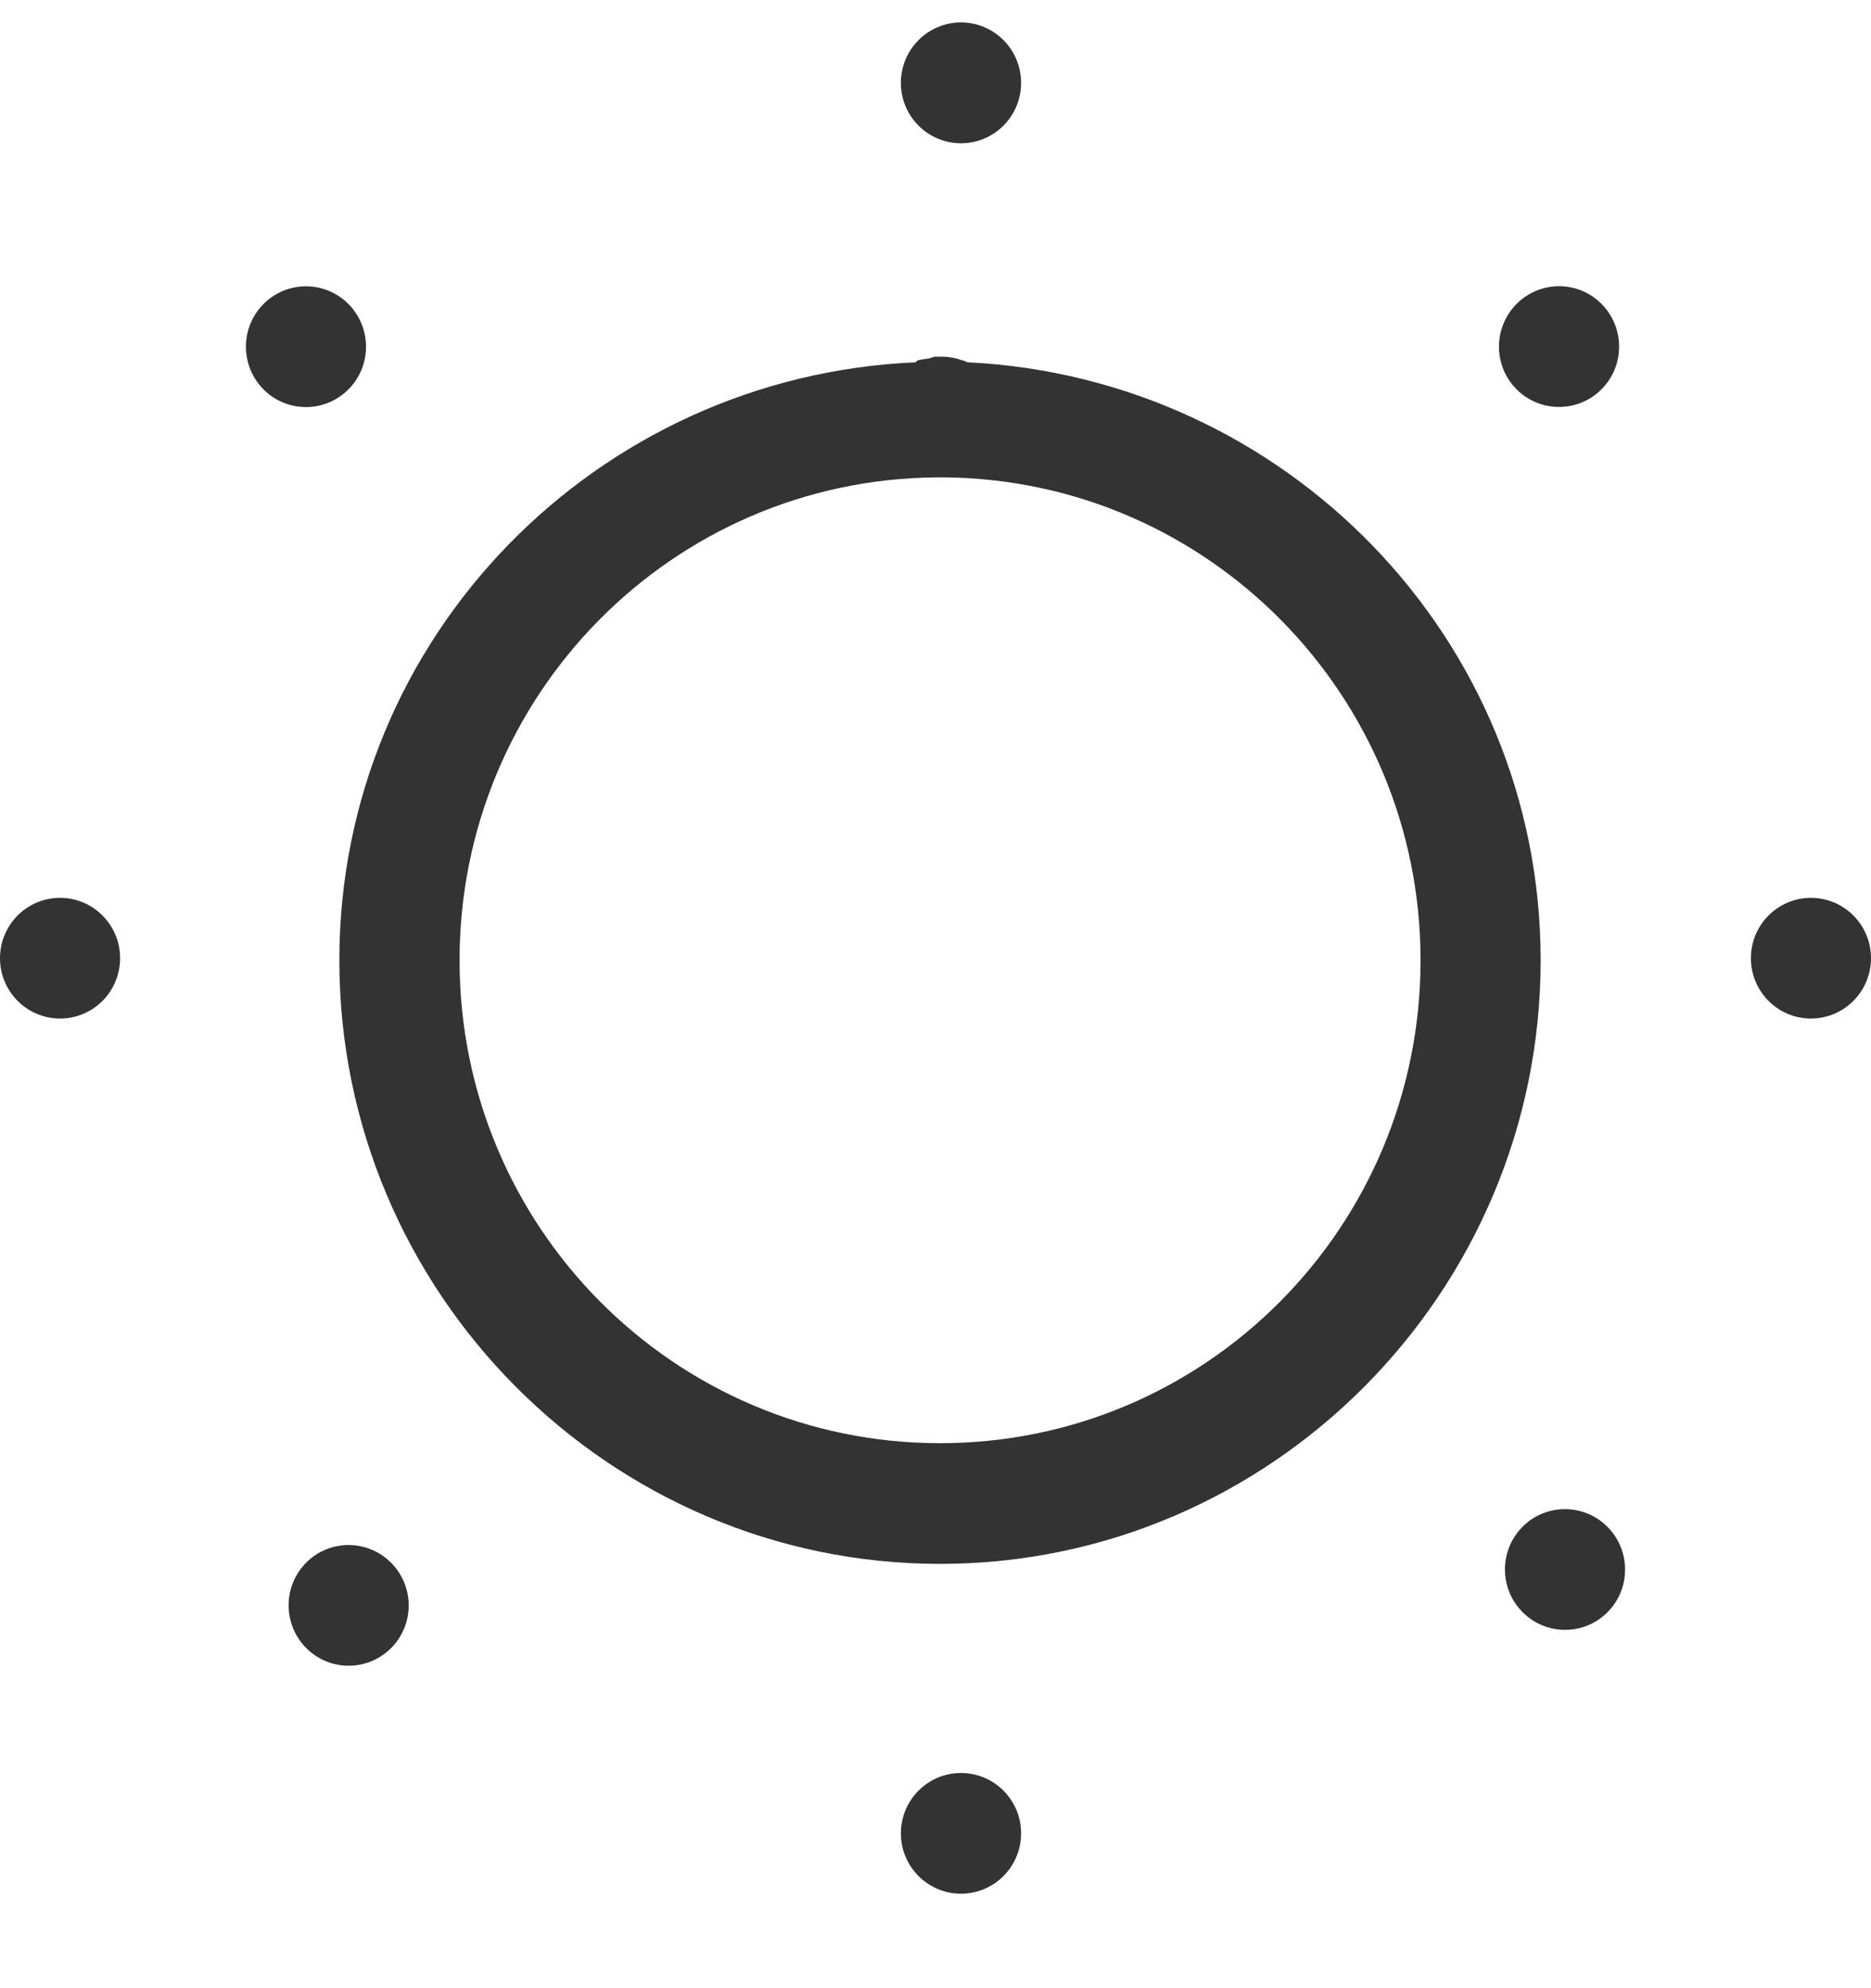 <svg width="16" height="17" viewBox="0 0 16 17" xmlns="http://www.w3.org/2000/svg" fill="#333333">
<path d="M7.991 3.05C7.975 3.054 7.958 3.06 7.942 3.066C7.91 3.068 7.878 3.074 7.846 3.082C7.84 3.088 7.836 3.092 7.83 3.098C5.105 3.215 2.902 5.445 2.902 8.211C2.902 11.052 5.212 13.372 8.039 13.372C10.866 13.372 13.175 11.052 13.175 8.211C13.175 5.455 10.99 3.233 8.28 3.098C8.261 3.098 8.249 3.082 8.231 3.082C8.179 3.062 8.125 3.052 8.071 3.05C8.061 3.05 8.049 3.05 8.039 3.05C8.023 3.05 8.007 3.05 7.991 3.05ZM8.007 4.082C8.017 4.082 8.029 4.082 8.039 4.082C8.055 4.082 8.071 4.082 8.087 4.082C10.334 4.108 12.148 5.947 12.148 8.211C12.148 10.493 10.31 12.34 8.039 12.34C5.77 12.34 3.93 10.493 3.93 8.211C3.93 5.941 5.751 4.1 8.007 4.082Z"/>
<path d="M8.732 15.676C8.732 15.961 8.502 16.192 8.218 16.192C7.934 16.192 7.704 15.961 7.704 15.676C7.704 15.391 7.934 15.16 8.218 15.16C8.502 15.16 8.732 15.391 8.732 15.676Z"/>
<path d="M3.351 14.085C3.154 14.29 2.829 14.296 2.625 14.098C2.421 13.9 2.415 13.573 2.612 13.368C2.809 13.163 3.134 13.158 3.338 13.356C3.542 13.554 3.548 13.88 3.351 14.085Z"/>
<path d="M8.732 0.709C8.732 0.994 8.502 1.225 8.218 1.225C7.934 1.225 7.704 0.994 7.704 0.709C7.704 0.423 7.934 0.192 8.218 0.192C8.502 0.192 8.732 0.423 8.732 0.709Z"/>
<path d="M13.702 3.322C13.505 3.527 13.179 3.533 12.975 3.335C12.771 3.137 12.766 2.81 12.963 2.605C13.16 2.4 13.485 2.394 13.689 2.592C13.893 2.791 13.899 3.117 13.702 3.322Z"/>
<path d="M16 8.193C16 8.478 15.77 8.709 15.486 8.709C15.203 8.709 14.973 8.478 14.973 8.193C14.973 7.908 15.203 7.677 15.486 7.677C15.77 7.677 16 7.908 16 8.193Z"/>
<path d="M13.753 13.779C13.556 13.984 13.23 13.989 13.027 13.791C12.822 13.593 12.817 13.266 13.014 13.061C13.211 12.856 13.536 12.851 13.74 13.049C13.944 13.247 13.95 13.574 13.753 13.779Z"/>
<path d="M1.027 8.193C1.027 8.478 0.797 8.709 0.514 8.709C0.23 8.709 0 8.478 0 8.193C0 7.908 0.23 7.677 0.514 7.677C0.797 7.677 1.027 7.908 1.027 8.193Z"/>
<path d="M2.986 3.323C2.789 3.528 2.464 3.534 2.26 3.336C2.056 3.138 2.05 2.811 2.247 2.606C2.444 2.401 2.769 2.395 2.973 2.593C3.177 2.791 3.183 3.118 2.986 3.323Z"/>
</svg>
